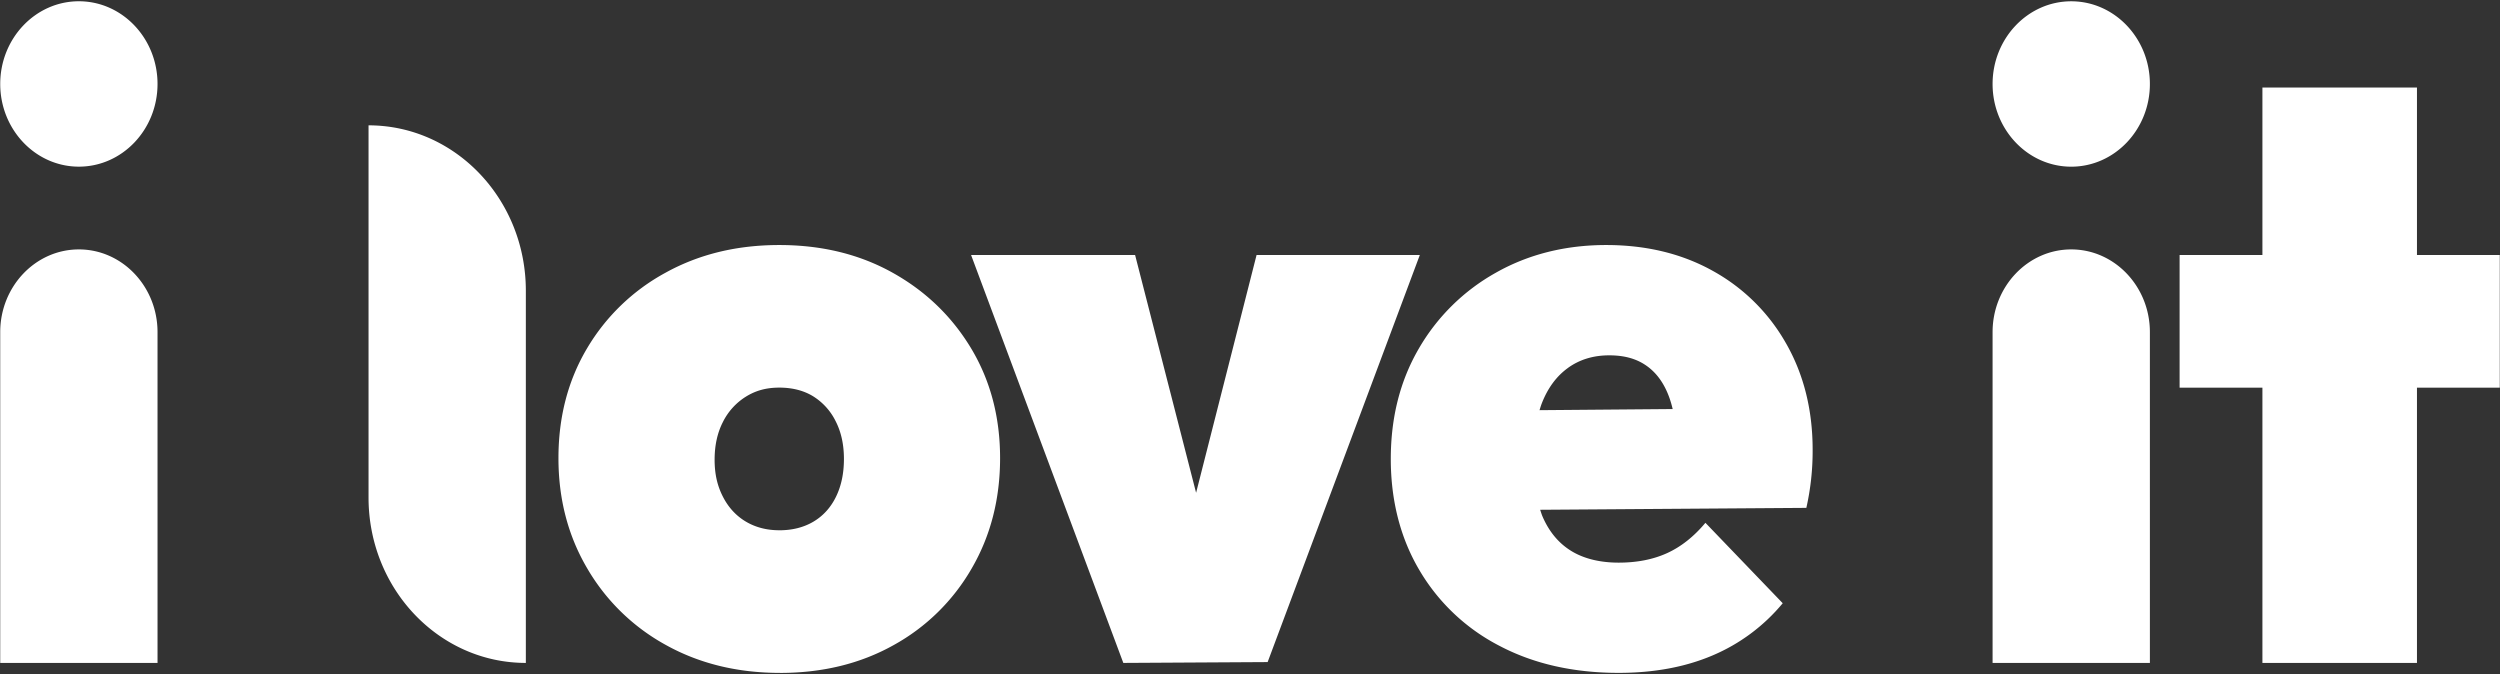 <svg xmlns="http://www.w3.org/2000/svg" fill="none" viewBox="0 0 89 24">
  <rect x="0" y="0" width="89" height="24" fill="#333333" stroke="none"/>
  <g fill="#fff" clip-path="url(#a)">
    <path d="M2.808 8.879c-1.544 0-2.8 1.321-2.8 2.944V23.6h5.6V11.823c0-1.623-1.256-2.944-2.8-2.944ZM2.808.045c-1.544 0-2.8 1.321-2.8 2.944s1.256 2.944 2.8 2.944c1.544 0 2.8-1.32 2.8-2.944 0-1.623-1.256-2.944-2.8-2.944ZM13.12 4.462v13.25c0 3.252 2.507 5.888 5.6 5.888V10.35c0-3.252-2.508-5.888-5.6-5.888ZM73.736 5.934c1.543 0 2.8-1.32 2.8-2.944 0-1.623-1.257-2.944-2.8-2.944-1.544 0-2.8 1.321-2.8 2.944s1.256 2.944 2.8 2.944ZM73.736 8.879c-1.544 0-2.8 1.321-2.8 2.944V23.6h5.6V11.823c0-1.623-1.257-2.944-2.8-2.944ZM27.77 23.955c-1.516 0-2.868-.33-4.057-.989a7.3 7.3 0 0 1-2.807-2.73c-.684-1.162-1.025-2.47-1.025-3.927 0-1.457.337-2.755 1.011-3.896a7.277 7.277 0 0 1 2.793-2.7c1.189-.66 2.541-.99 4.057-.99 1.516 0 2.864.33 4.043.99 1.18.66 2.11 1.56 2.794 2.7.682 1.142 1.024 2.44 1.024 3.896s-.336 2.765-1.01 3.926a7.234 7.234 0 0 1-2.78 2.731c-1.18.66-2.527.99-4.043.99Zm-.028-5.077c.468 0 .875-.104 1.221-.31.346-.207.613-.503.8-.887.187-.384.281-.831.281-1.343 0-.511-.098-.959-.295-1.343a2.171 2.171 0 0 0-.8-.886c-.336-.206-.739-.31-1.207-.31-.468 0-.847.108-1.193.325a2.233 2.233 0 0 0-.814.9c-.197.385-.295.832-.295 1.343 0 .512.098.93.295 1.314.196.384.468.679.814.886.346.206.744.31 1.193.31ZM44.734 9.077l-2.153 8.466-2.172-8.466H34.57L39.99 23.6l5.138-.03 5.418-14.493h-5.811ZM63.59 12.236a6.725 6.725 0 0 0-2.597-2.583c-1.105-.62-2.377-.93-3.818-.93-1.441 0-2.77.33-3.93.99a7.255 7.255 0 0 0-2.737 2.7c-.664 1.142-.996 2.45-.996 3.926 0 1.477.341 2.82 1.025 3.97a7.053 7.053 0 0 0 2.85 2.686c1.216.639 2.63.959 4.239.959 1.254 0 2.367-.206 3.34-.62a6.566 6.566 0 0 0 2.499-1.859l-2.752-2.863c-.412.492-.866.851-1.362 1.078-.495.226-1.072.34-1.727.34s-1.234-.138-1.684-.414c-.45-.275-.79-.684-1.025-1.226-.033-.076-.057-.16-.086-.242l9.477-.068a9.2 9.2 0 0 0 .224-2.067c0-1.417-.314-2.676-.94-3.778v.001Zm-7.763.856c.412-.294.898-.442 1.46-.442.561 0 .991.128 1.347.384.355.256.623.635.8 1.137.043.122.081.253.113.391l-4.74.04c.026-.08.05-.164.08-.24.214-.55.527-.974.94-1.269ZM88.992 9.078h-2.948V3.115h-5.502v5.963h-2.948V13.8h2.948v9.8h5.502v-9.8h2.948V9.078Z"/>
  </g>
  <defs>
    <clipPath id="a">
      <path fill="#fff" d="M0 0h89v24H0z"/>
    </clipPath>
  </defs>
</svg>
